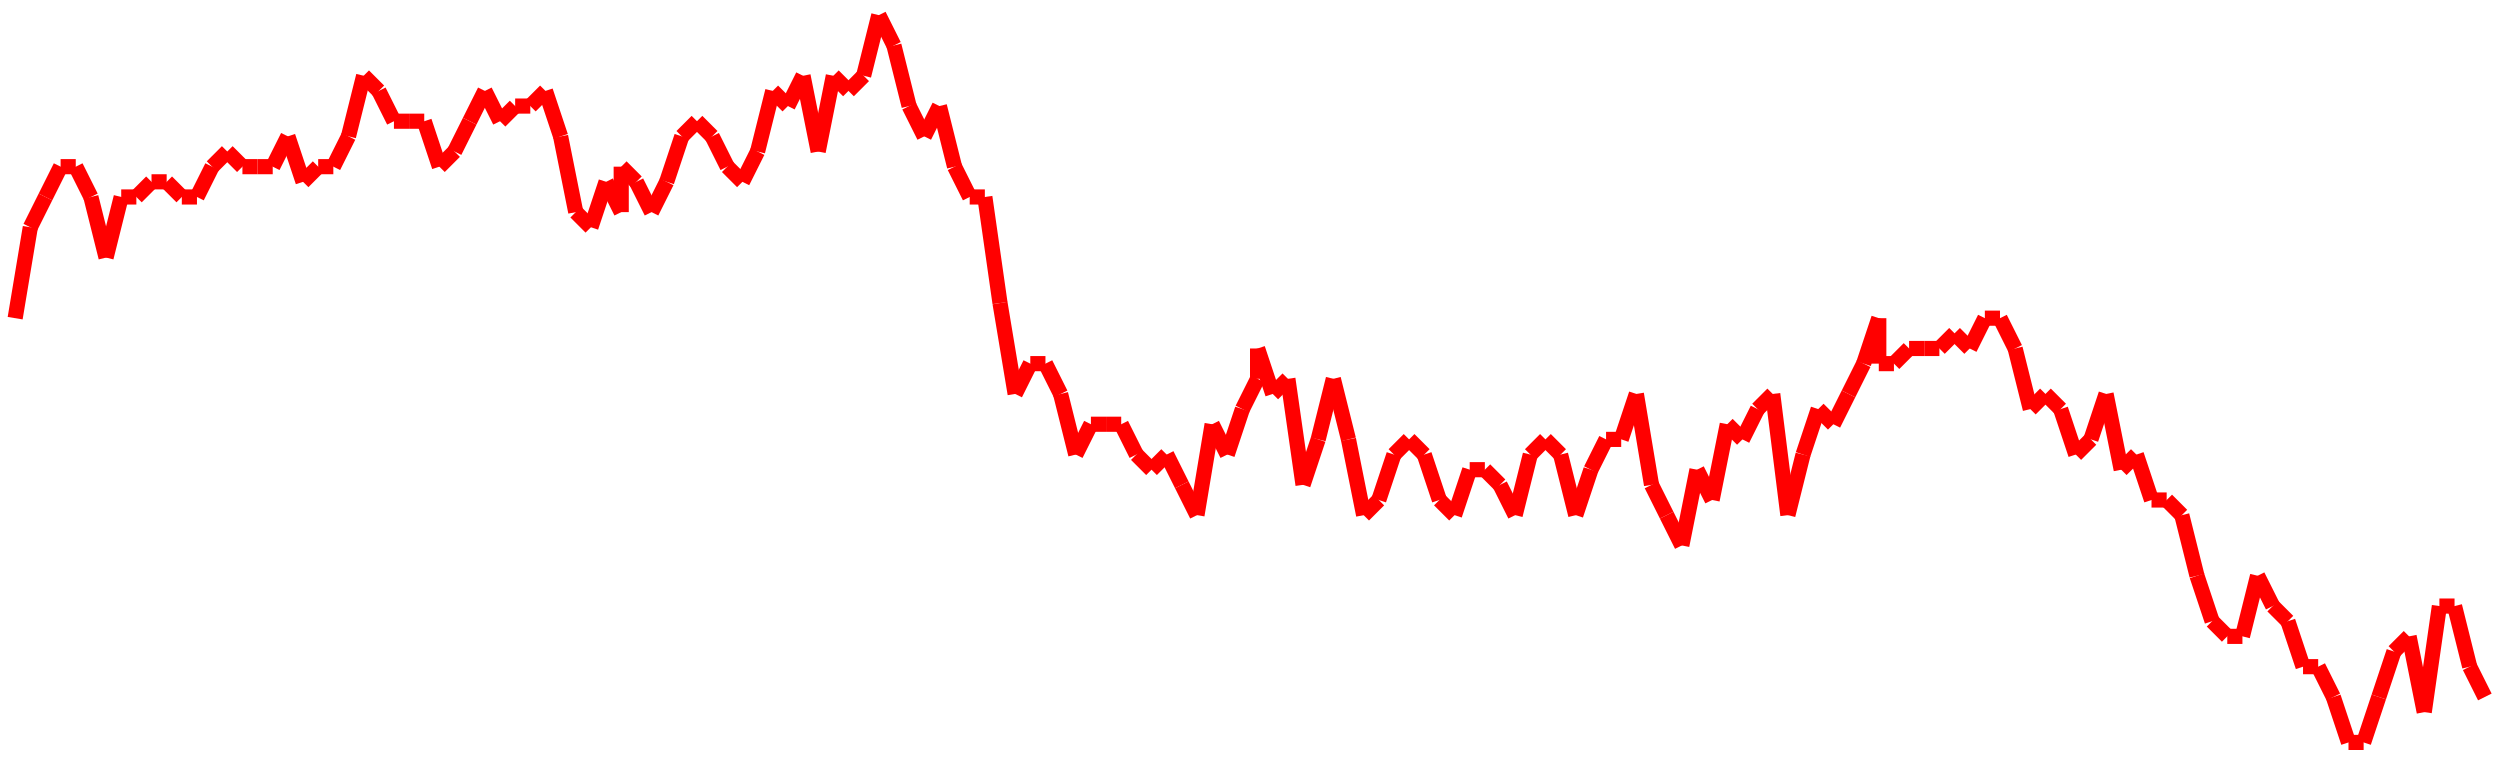 <?xml version="1.0"?>
<!-- Generated by SVGo -->
<svg width="165" height="50"
     xmlns="http://www.w3.org/2000/svg"
     xmlns:xlink="http://www.w3.org/1999/xlink">
<line x1="1" y1="21" x2="1" y2="21" stroke='red' />
<line x1="1" y1="21" x2="2" y2="15" stroke='red' />
<line x1="2" y1="15" x2="3" y2="13" stroke='red' />
<line x1="3" y1="13" x2="4" y2="11" stroke='red' />
<line x1="4" y1="11" x2="5" y2="11" stroke='red' />
<line x1="5" y1="11" x2="6" y2="13" stroke='red' />
<line x1="6" y1="13" x2="7" y2="17" stroke='red' />
<line x1="7" y1="17" x2="8" y2="13" stroke='red' />
<line x1="8" y1="13" x2="9" y2="13" stroke='red' />
<line x1="9" y1="13" x2="10" y2="12" stroke='red' />
<line x1="10" y1="12" x2="11" y2="12" stroke='red' />
<line x1="11" y1="12" x2="12" y2="13" stroke='red' />
<line x1="12" y1="13" x2="13" y2="13" stroke='red' />
<line x1="13" y1="13" x2="14" y2="11" stroke='red' />
<line x1="14" y1="11" x2="15" y2="10" stroke='red' />
<line x1="15" y1="10" x2="16" y2="11" stroke='red' />
<line x1="16" y1="11" x2="17" y2="11" stroke='red' />
<line x1="17" y1="11" x2="18" y2="11" stroke='red' />
<line x1="18" y1="11" x2="19" y2="9" stroke='red' />
<line x1="19" y1="9" x2="20" y2="12" stroke='red' />
<line x1="20" y1="12" x2="21" y2="11" stroke='red' />
<line x1="21" y1="11" x2="22" y2="11" stroke='red' />
<line x1="22" y1="11" x2="23" y2="9" stroke='red' />
<line x1="23" y1="9" x2="24" y2="5" stroke='red' />
<line x1="24" y1="5" x2="25" y2="6" stroke='red' />
<line x1="25" y1="6" x2="26" y2="8" stroke='red' />
<line x1="26" y1="8" x2="27" y2="8" stroke='red' />
<line x1="27" y1="8" x2="28" y2="8" stroke='red' />
<line x1="28" y1="8" x2="29" y2="11" stroke='red' />
<line x1="29" y1="11" x2="30" y2="10" stroke='red' />
<line x1="30" y1="10" x2="31" y2="8" stroke='red' />
<line x1="31" y1="8" x2="32" y2="6" stroke='red' />
<line x1="32" y1="6" x2="33" y2="8" stroke='red' />
<line x1="33" y1="8" x2="34" y2="7" stroke='red' />
<line x1="34" y1="7" x2="35" y2="7" stroke='red' />
<line x1="35" y1="7" x2="36" y2="6" stroke='red' />
<line x1="36" y1="6" x2="37" y2="9" stroke='red' />
<line x1="37" y1="9" x2="38" y2="14" stroke='red' />
<line x1="38" y1="14" x2="39" y2="15" stroke='red' />
<line x1="39" y1="15" x2="40" y2="12" stroke='red' />
<line x1="40" y1="12" x2="41" y2="14" stroke='red' />
<line x1="41" y1="14" x2="41" y2="11" stroke='red' />
<line x1="41" y1="11" x2="42" y2="12" stroke='red' />
<line x1="42" y1="12" x2="43" y2="14" stroke='red' />
<line x1="43" y1="14" x2="44" y2="12" stroke='red' />
<line x1="44" y1="12" x2="45" y2="9" stroke='red' />
<line x1="45" y1="9" x2="46" y2="8" stroke='red' />
<line x1="46" y1="8" x2="47" y2="9" stroke='red' />
<line x1="47" y1="9" x2="48" y2="11" stroke='red' />
<line x1="48" y1="11" x2="49" y2="12" stroke='red' />
<line x1="49" y1="12" x2="50" y2="10" stroke='red' />
<line x1="50" y1="10" x2="51" y2="6" stroke='red' />
<line x1="51" y1="6" x2="52" y2="7" stroke='red' />
<line x1="52" y1="7" x2="53" y2="5" stroke='red' />
<line x1="53" y1="5" x2="54" y2="10" stroke='red' />
<line x1="54" y1="10" x2="55" y2="5" stroke='red' />
<line x1="55" y1="5" x2="56" y2="6" stroke='red' />
<line x1="56" y1="6" x2="57" y2="5" stroke='red' />
<line x1="57" y1="5" x2="58" y2="1" stroke='red' />
<line x1="58" y1="1" x2="59" y2="3" stroke='red' />
<line x1="59" y1="3" x2="60" y2="7" stroke='red' />
<line x1="60" y1="7" x2="61" y2="9" stroke='red' />
<line x1="61" y1="9" x2="62" y2="7" stroke='red' />
<line x1="62" y1="7" x2="63" y2="11" stroke='red' />
<line x1="63" y1="11" x2="64" y2="13" stroke='red' />
<line x1="64" y1="13" x2="65" y2="13" stroke='red' />
<line x1="65" y1="13" x2="66" y2="20" stroke='red' />
<line x1="66" y1="20" x2="67" y2="26" stroke='red' />
<line x1="67" y1="26" x2="68" y2="24" stroke='red' />
<line x1="68" y1="24" x2="69" y2="24" stroke='red' />
<line x1="69" y1="24" x2="70" y2="26" stroke='red' />
<line x1="70" y1="26" x2="71" y2="30" stroke='red' />
<line x1="71" y1="30" x2="72" y2="28" stroke='red' />
<line x1="72" y1="28" x2="73" y2="28" stroke='red' />
<line x1="73" y1="28" x2="74" y2="28" stroke='red' />
<line x1="74" y1="28" x2="75" y2="30" stroke='red' />
<line x1="75" y1="30" x2="76" y2="31" stroke='red' />
<line x1="76" y1="31" x2="77" y2="30" stroke='red' />
<line x1="77" y1="30" x2="78" y2="32" stroke='red' />
<line x1="78" y1="32" x2="79" y2="34" stroke='red' />
<line x1="79" y1="34" x2="80" y2="28" stroke='red' />
<line x1="80" y1="28" x2="81" y2="30" stroke='red' />
<line x1="81" y1="30" x2="82" y2="27" stroke='red' />
<line x1="82" y1="27" x2="83" y2="25" stroke='red' />
<line x1="83" y1="25" x2="83" y2="23" stroke='red' />
<line x1="83" y1="23" x2="84" y2="26" stroke='red' />
<line x1="84" y1="26" x2="85" y2="25" stroke='red' />
<line x1="85" y1="25" x2="86" y2="32" stroke='red' />
<line x1="86" y1="32" x2="87" y2="29" stroke='red' />
<line x1="87" y1="29" x2="88" y2="25" stroke='red' />
<line x1="88" y1="25" x2="89" y2="29" stroke='red' />
<line x1="89" y1="29" x2="90" y2="34" stroke='red' />
<line x1="90" y1="34" x2="91" y2="33" stroke='red' />
<line x1="91" y1="33" x2="92" y2="30" stroke='red' />
<line x1="92" y1="30" x2="93" y2="29" stroke='red' />
<line x1="93" y1="29" x2="94" y2="30" stroke='red' />
<line x1="94" y1="30" x2="95" y2="33" stroke='red' />
<line x1="95" y1="33" x2="96" y2="34" stroke='red' />
<line x1="96" y1="34" x2="97" y2="31" stroke='red' />
<line x1="97" y1="31" x2="98" y2="31" stroke='red' />
<line x1="98" y1="31" x2="99" y2="32" stroke='red' />
<line x1="99" y1="32" x2="100" y2="34" stroke='red' />
<line x1="100" y1="34" x2="101" y2="30" stroke='red' />
<line x1="101" y1="30" x2="102" y2="29" stroke='red' />
<line x1="102" y1="29" x2="103" y2="30" stroke='red' />
<line x1="103" y1="30" x2="104" y2="34" stroke='red' />
<line x1="104" y1="34" x2="105" y2="31" stroke='red' />
<line x1="105" y1="31" x2="106" y2="29" stroke='red' />
<line x1="106" y1="29" x2="107" y2="29" stroke='red' />
<line x1="107" y1="29" x2="108" y2="26" stroke='red' />
<line x1="108" y1="26" x2="109" y2="32" stroke='red' />
<line x1="109" y1="32" x2="110" y2="34" stroke='red' />
<line x1="110" y1="34" x2="111" y2="36" stroke='red' />
<line x1="111" y1="36" x2="112" y2="31" stroke='red' />
<line x1="112" y1="31" x2="113" y2="33" stroke='red' />
<line x1="113" y1="33" x2="114" y2="28" stroke='red' />
<line x1="114" y1="28" x2="115" y2="29" stroke='red' />
<line x1="115" y1="29" x2="116" y2="27" stroke='red' />
<line x1="116" y1="27" x2="117" y2="26" stroke='red' />
<line x1="117" y1="26" x2="118" y2="34" stroke='red' />
<line x1="118" y1="34" x2="119" y2="30" stroke='red' />
<line x1="119" y1="30" x2="120" y2="27" stroke='red' />
<line x1="120" y1="27" x2="121" y2="28" stroke='red' />
<line x1="121" y1="28" x2="122" y2="26" stroke='red' />
<line x1="122" y1="26" x2="123" y2="24" stroke='red' />
<line x1="123" y1="24" x2="124" y2="21" stroke='red' />
<line x1="124" y1="21" x2="124" y2="24" stroke='red' />
<line x1="124" y1="24" x2="125" y2="24" stroke='red' />
<line x1="125" y1="24" x2="126" y2="23" stroke='red' />
<line x1="126" y1="23" x2="127" y2="23" stroke='red' />
<line x1="127" y1="23" x2="128" y2="23" stroke='red' />
<line x1="128" y1="23" x2="129" y2="22" stroke='red' />
<line x1="129" y1="22" x2="130" y2="23" stroke='red' />
<line x1="130" y1="23" x2="131" y2="21" stroke='red' />
<line x1="131" y1="21" x2="132" y2="21" stroke='red' />
<line x1="132" y1="21" x2="133" y2="23" stroke='red' />
<line x1="133" y1="23" x2="134" y2="27" stroke='red' />
<line x1="134" y1="27" x2="135" y2="26" stroke='red' />
<line x1="135" y1="26" x2="136" y2="27" stroke='red' />
<line x1="136" y1="27" x2="137" y2="30" stroke='red' />
<line x1="137" y1="30" x2="138" y2="29" stroke='red' />
<line x1="138" y1="29" x2="139" y2="26" stroke='red' />
<line x1="139" y1="26" x2="140" y2="31" stroke='red' />
<line x1="140" y1="31" x2="141" y2="30" stroke='red' />
<line x1="141" y1="30" x2="142" y2="33" stroke='red' />
<line x1="142" y1="33" x2="143" y2="33" stroke='red' />
<line x1="143" y1="33" x2="144" y2="34" stroke='red' />
<line x1="144" y1="34" x2="145" y2="38" stroke='red' />
<line x1="145" y1="38" x2="146" y2="41" stroke='red' />
<line x1="146" y1="41" x2="147" y2="42" stroke='red' />
<line x1="147" y1="42" x2="148" y2="42" stroke='red' />
<line x1="148" y1="42" x2="149" y2="38" stroke='red' />
<line x1="149" y1="38" x2="150" y2="40" stroke='red' />
<line x1="150" y1="40" x2="151" y2="41" stroke='red' />
<line x1="151" y1="41" x2="152" y2="44" stroke='red' />
<line x1="152" y1="44" x2="153" y2="44" stroke='red' />
<line x1="153" y1="44" x2="154" y2="46" stroke='red' />
<line x1="154" y1="46" x2="155" y2="49" stroke='red' />
<line x1="155" y1="49" x2="156" y2="49" stroke='red' />
<line x1="156" y1="49" x2="157" y2="46" stroke='red' />
<line x1="157" y1="46" x2="158" y2="43" stroke='red' />
<line x1="158" y1="43" x2="159" y2="42" stroke='red' />
<line x1="159" y1="42" x2="160" y2="47" stroke='red' />
<line x1="160" y1="47" x2="161" y2="40" stroke='red' />
<line x1="161" y1="40" x2="162" y2="40" stroke='red' />
<line x1="162" y1="40" x2="163" y2="44" stroke='red' />
<line x1="163" y1="44" x2="164" y2="46" stroke='red' />
</svg>
